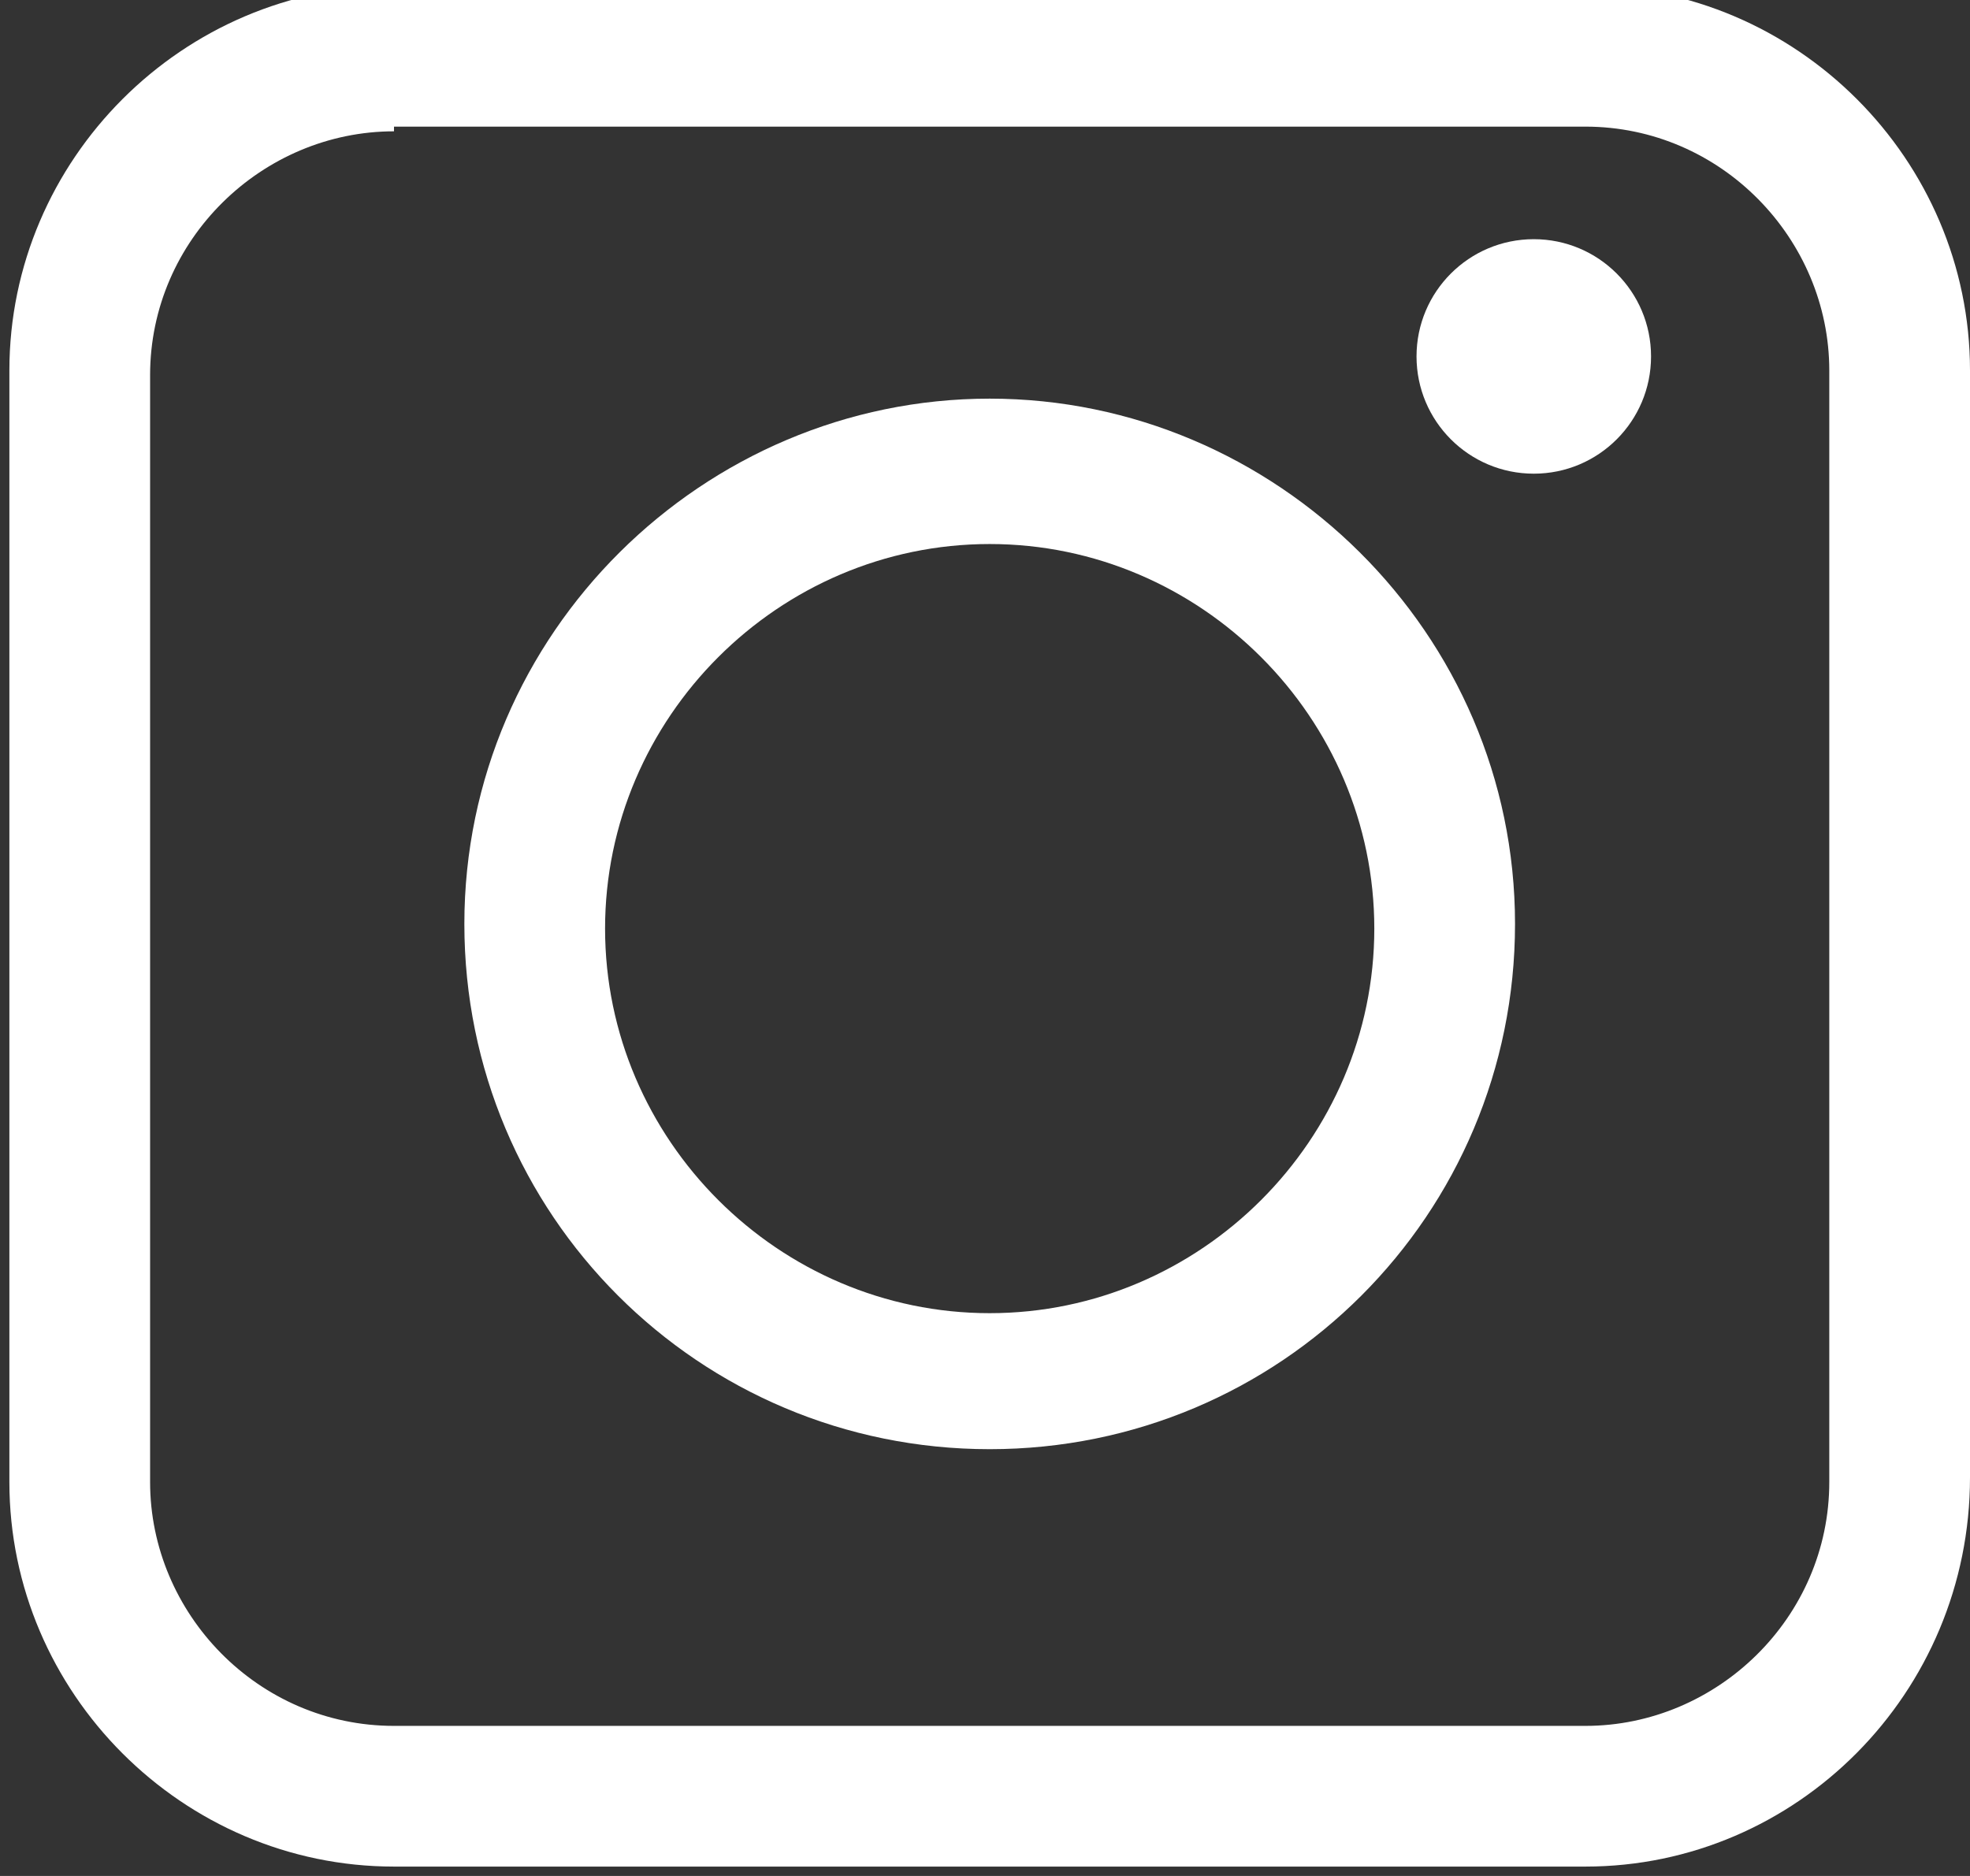 <?xml version="1.0" encoding="utf-8"?>
<!-- Generator: Adobe Illustrator 23.0.4, SVG Export Plug-In . SVG Version: 6.00 Build 0)  -->
<svg version="1.1" id="Layer_1" xmlns="http://www.w3.org/2000/svg" xmlns:xlink="http://www.w3.org/1999/xlink" x="0px" y="0px"
	 viewBox="0 0 42 40" style="enable-background:new 0 0 42 40;" xml:space="preserve">
<rect x="0" y="0" width="42" height="40" fill="#333333" stroke="none"/>
<style type="text/css">
	.st0{fill:#FFFFFF;}
</style>
<g>
	<g>
		<path class="st0" d="M33.8,39.8H8.4c-4.5,0-8.2-3.7-8.2-8.2V7.9c0-4.5,3.7-8.2,8.2-8.2h25.4c4.5,0,8.2,3.7,8.2,8.2v23.6
			C42,36.1,38.3,39.8,33.8,39.8z M8.4,2.8c-2.8,0-5.2,2.3-5.2,5.2v23.6c0,2.8,2.3,5.2,5.2,5.2h25.4c2.8,0,5.2-2.3,5.2-5.2V7.9
			c0-2.8-2.3-5.2-5.2-5.2H8.4z"/>
	</g>
	<g>
		<path class="st0" d="M21.1,30.9c-6.2,0-11.2-5-11.2-11.2S15,8.5,21.1,8.5s11.2,5,11.2,11.2S27.3,30.9,21.1,30.9z M21.1,11.6
			c-4.5,0-8.2,3.7-8.2,8.2s3.7,8.2,8.2,8.2s8.2-3.7,8.2-8.2S25.6,11.6,21.1,11.6z"/>
	</g>
	<g>
		<circle class="st0" cx="32.7" cy="7.6" r="2.5"/>
	</g>
</g>
</svg>
